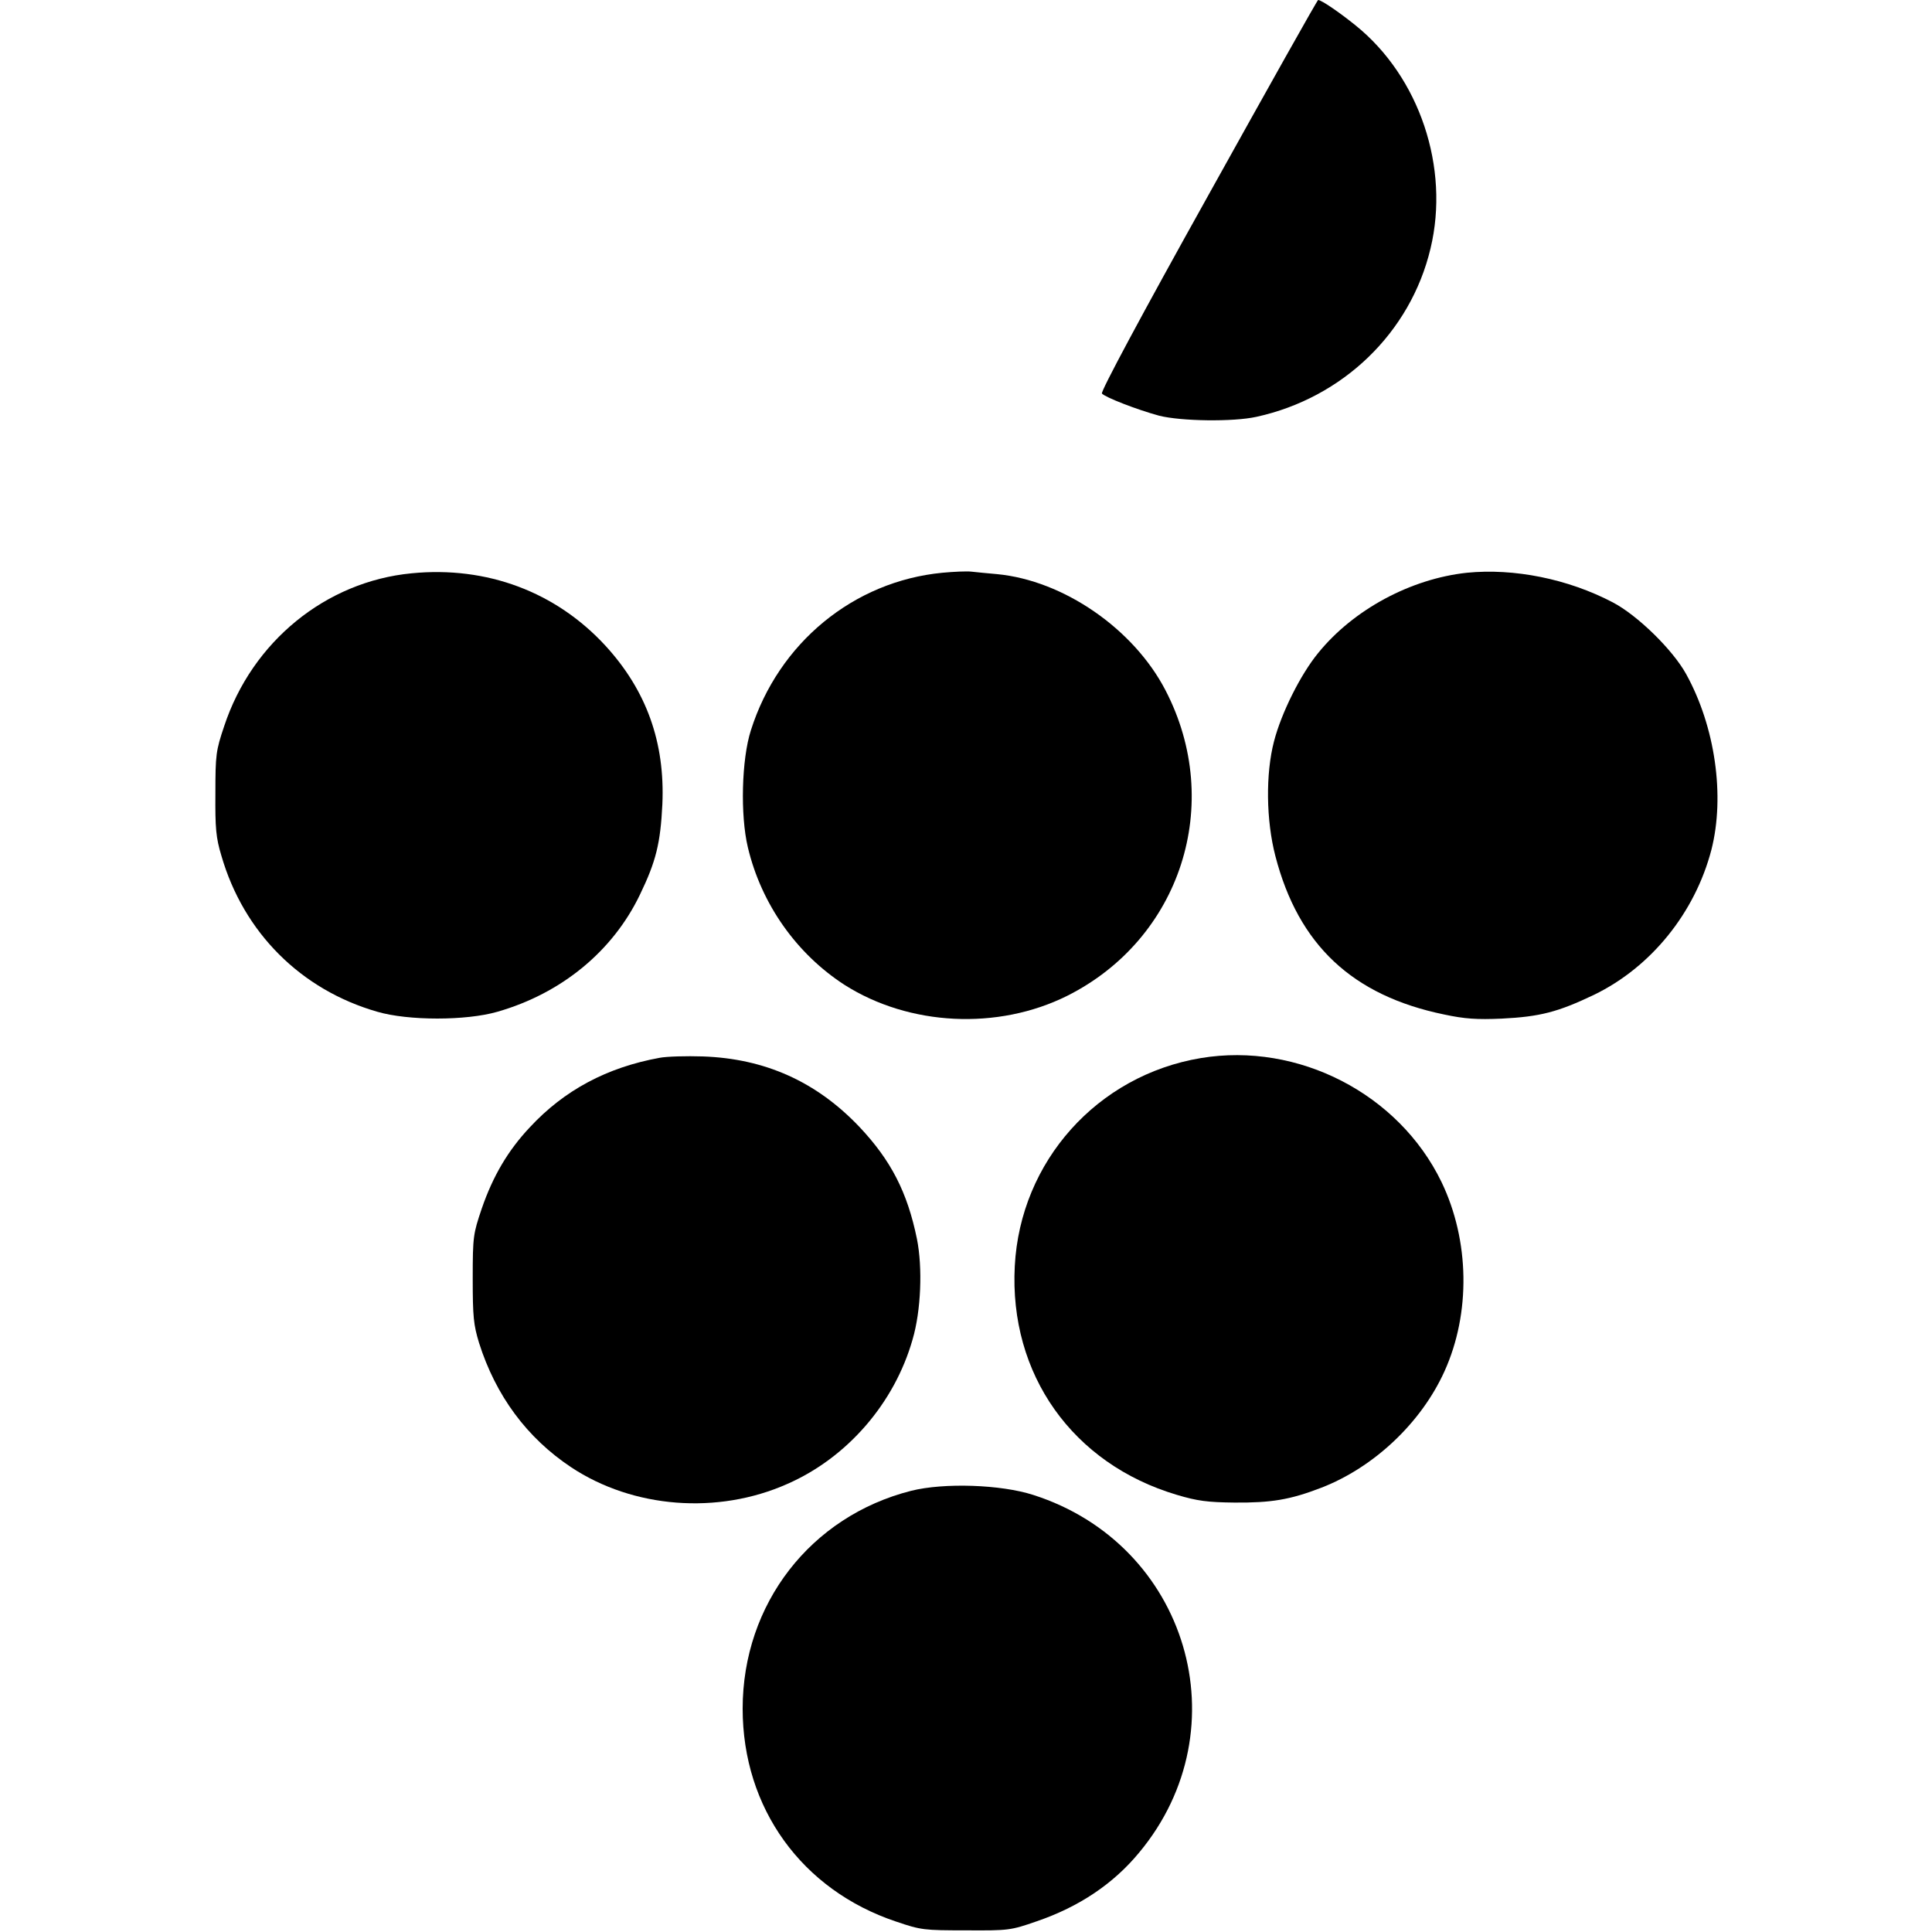 <?xml version="1.0" standalone="no"?>
<!DOCTYPE svg PUBLIC "-//W3C//DTD SVG 20010904//EN"
 "http://www.w3.org/TR/2001/REC-SVG-20010904/DTD/svg10.dtd">
<svg version="1.0" xmlns="http://www.w3.org/2000/svg"
 width="705pt" height="705pt" viewBox="0 0 705 705"
 preserveAspectRatio="xMidYMid meet">
<g transform="translate(0,705) scale(0.1,-0.1)"
fill="#000000" stroke="none">
<path d="M4409 6337 c-247 -443 -393 -716 -388 -723 12 -14 128 -59 209 -81
80 -20 269 -23 355 -4 315 69 562 307 635 614 71 295 -40 626 -273 814 -58 47
-125 93 -137 93 -3 0 -183 -321 -401 -713z"/>
<path d="M1502 4958 c-313 -30 -582 -249 -684 -558 -30 -89 -32 -104 -32 -245
-1 -127 2 -162 22 -228 81 -280 290 -489 569 -569 113 -33 324 -33 438 0 234
67 421 221 520 427 59 122 75 188 82 330 10 226 -58 415 -207 578 -181 197
-433 292 -708 265z"/>
<path d="M3439 4960 c-324 -31 -598 -256 -699 -575 -34 -106 -39 -310 -11
-427 49 -207 178 -389 353 -502 236 -150 559 -166 812 -40 415 208 574 701
359 1115 -116 224 -372 401 -615 424 -34 3 -76 7 -93 9 -16 2 -64 0 -106 -4z"/>
<path d="M5353 4960 c-205 -22 -414 -134 -543 -293 -64 -78 -134 -218 -161
-322 -31 -119 -29 -288 5 -419 84 -324 281 -509 616 -578 75 -16 119 -19 210
-15 140 7 205 24 337 87 208 101 368 299 428 529 50 196 14 449 -92 641 -49
89 -178 215 -268 262 -164 86 -361 125 -532 108z"/>
<path d="M2407 3190 c-192 -35 -348 -118 -474 -254 -79 -84 -134 -177 -175
-296 -31 -92 -33 -101 -33 -255 0 -140 3 -169 23 -235 61 -193 175 -347 336
-454 226 -150 535 -174 789 -61 219 96 391 295 457 527 31 105 37 262 16 367
-35 171 -95 287 -210 409 -157 165 -344 249 -571 257 -60 2 -132 0 -158 -5z"/>
<path d="M4382 3189 c-378 -63 -659 -377 -679 -759 -21 -395 211 -722 592
-835 74 -22 111 -27 210 -28 133 -1 202 10 316 54 192 74 365 237 450 425 96
212 92 477 -11 691 -156 322 -523 511 -878 452z"/>
<path d="M3325 1610 c-367 -93 -615 -413 -615 -795 0 -363 216 -662 560 -777
91 -31 102 -32 255 -32 156 -1 163 0 258 33 155 53 280 137 374 251 377 453
177 1125 -387 1305 -118 38 -325 45 -445 15z"/>
</g>
</svg>
